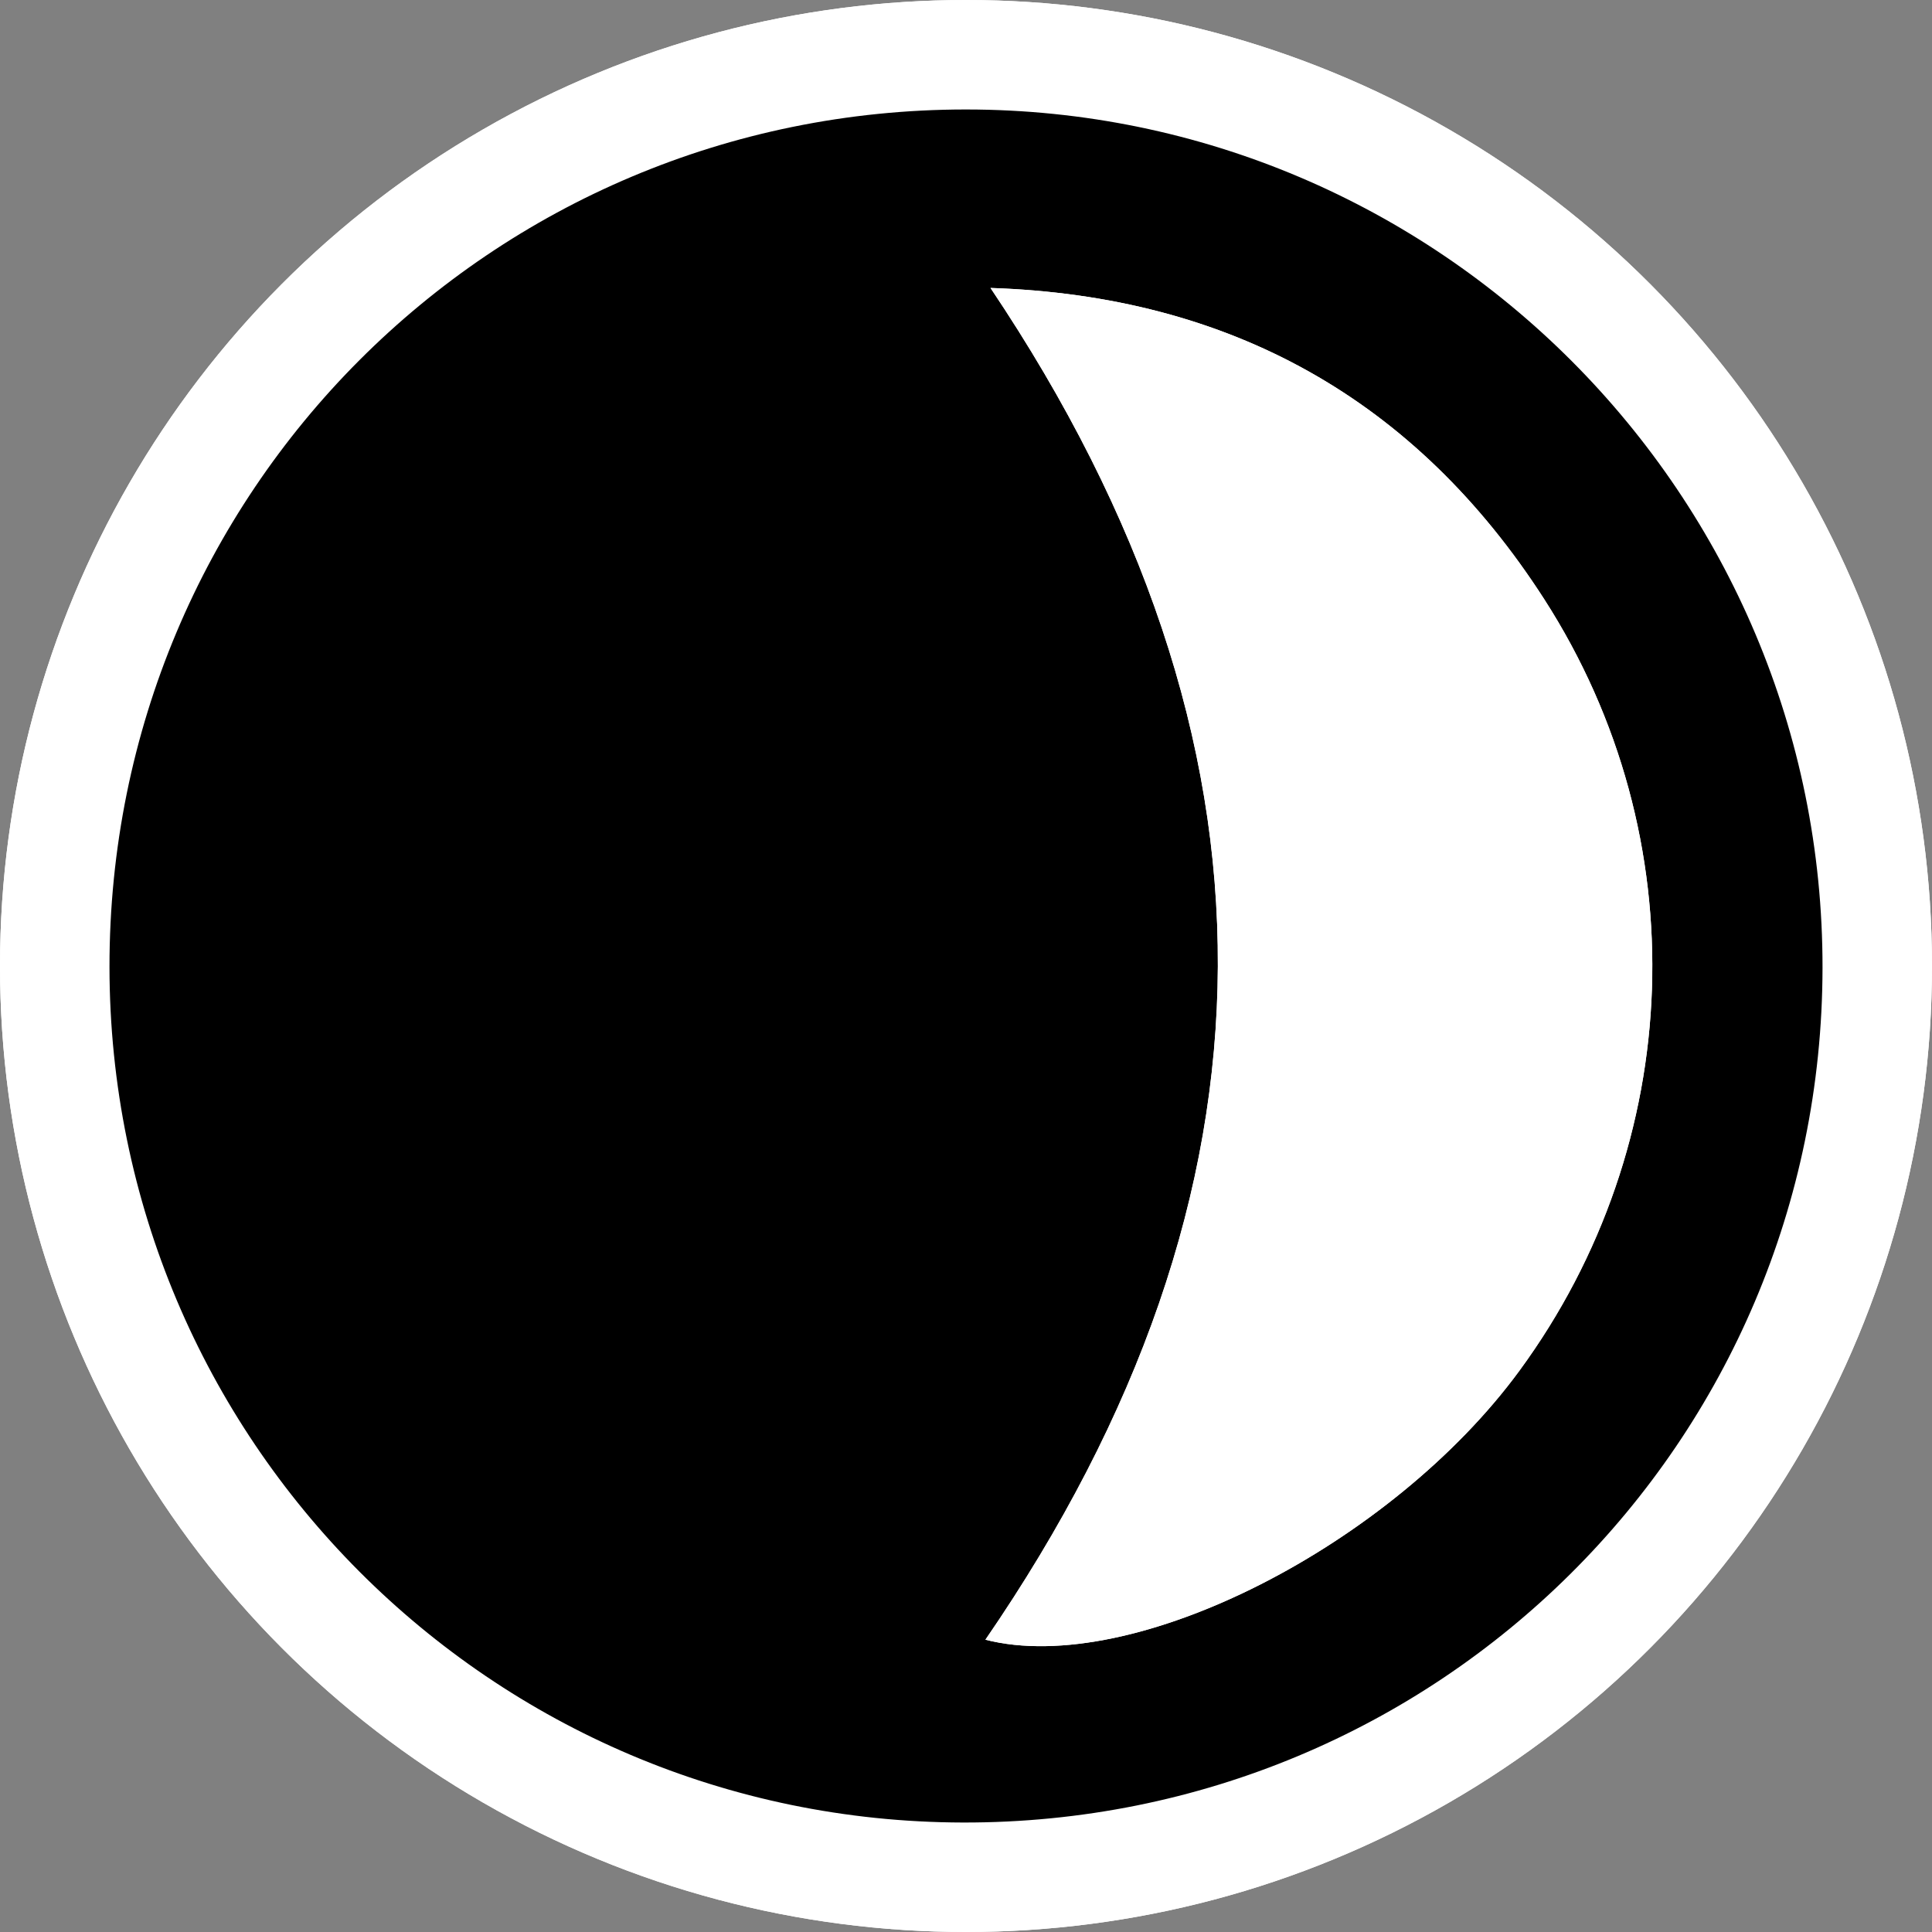 <?xml version="1.0" encoding="UTF-8"?>
<svg id="Layer_1" data-name="Layer 1" xmlns="http://www.w3.org/2000/svg" viewBox="0 0 300 300">
  <rect x="0" y="0" width="300" height="300" fill="#808080" stroke="none"/>
  <defs>
    <style>
      .cls-1 {
        fill: #fff;
      }
    </style>
  </defs>
  <circle class="cls-1" cx="150" cy="150" r="150"/>
  <circle class="cls-1" cx="150" cy="150" r="150"/>
  <g>
    <path d="M149.99,17c73.44,0,133.11,59.79,133.01,133.3-.1,73.67-59.64,132.86-133.48,132.7-73.28-.16-132.46-59.48-132.52-132.83-.06-73.78,59.25-133.16,132.99-133.17Zm3.82,27.72c47.39,70.59,46.99,140.33-.8,209.89,22.95,5.86,63.08-14.69,82.94-41.8,25.85-35.26,27.7-82.67,3.82-119.79-19.93-30.98-48.75-47.09-85.96-48.31Z"/>
    <path class="cls-1" d="M153.82,44.72c37.21,1.21,66.02,17.32,85.96,48.31,23.88,37.12,22.02,84.52-3.82,119.79-19.86,27.1-59.99,47.65-82.94,41.8,47.79-69.57,48.19-139.3,.8-209.89Z"/>
  </g>
</svg>